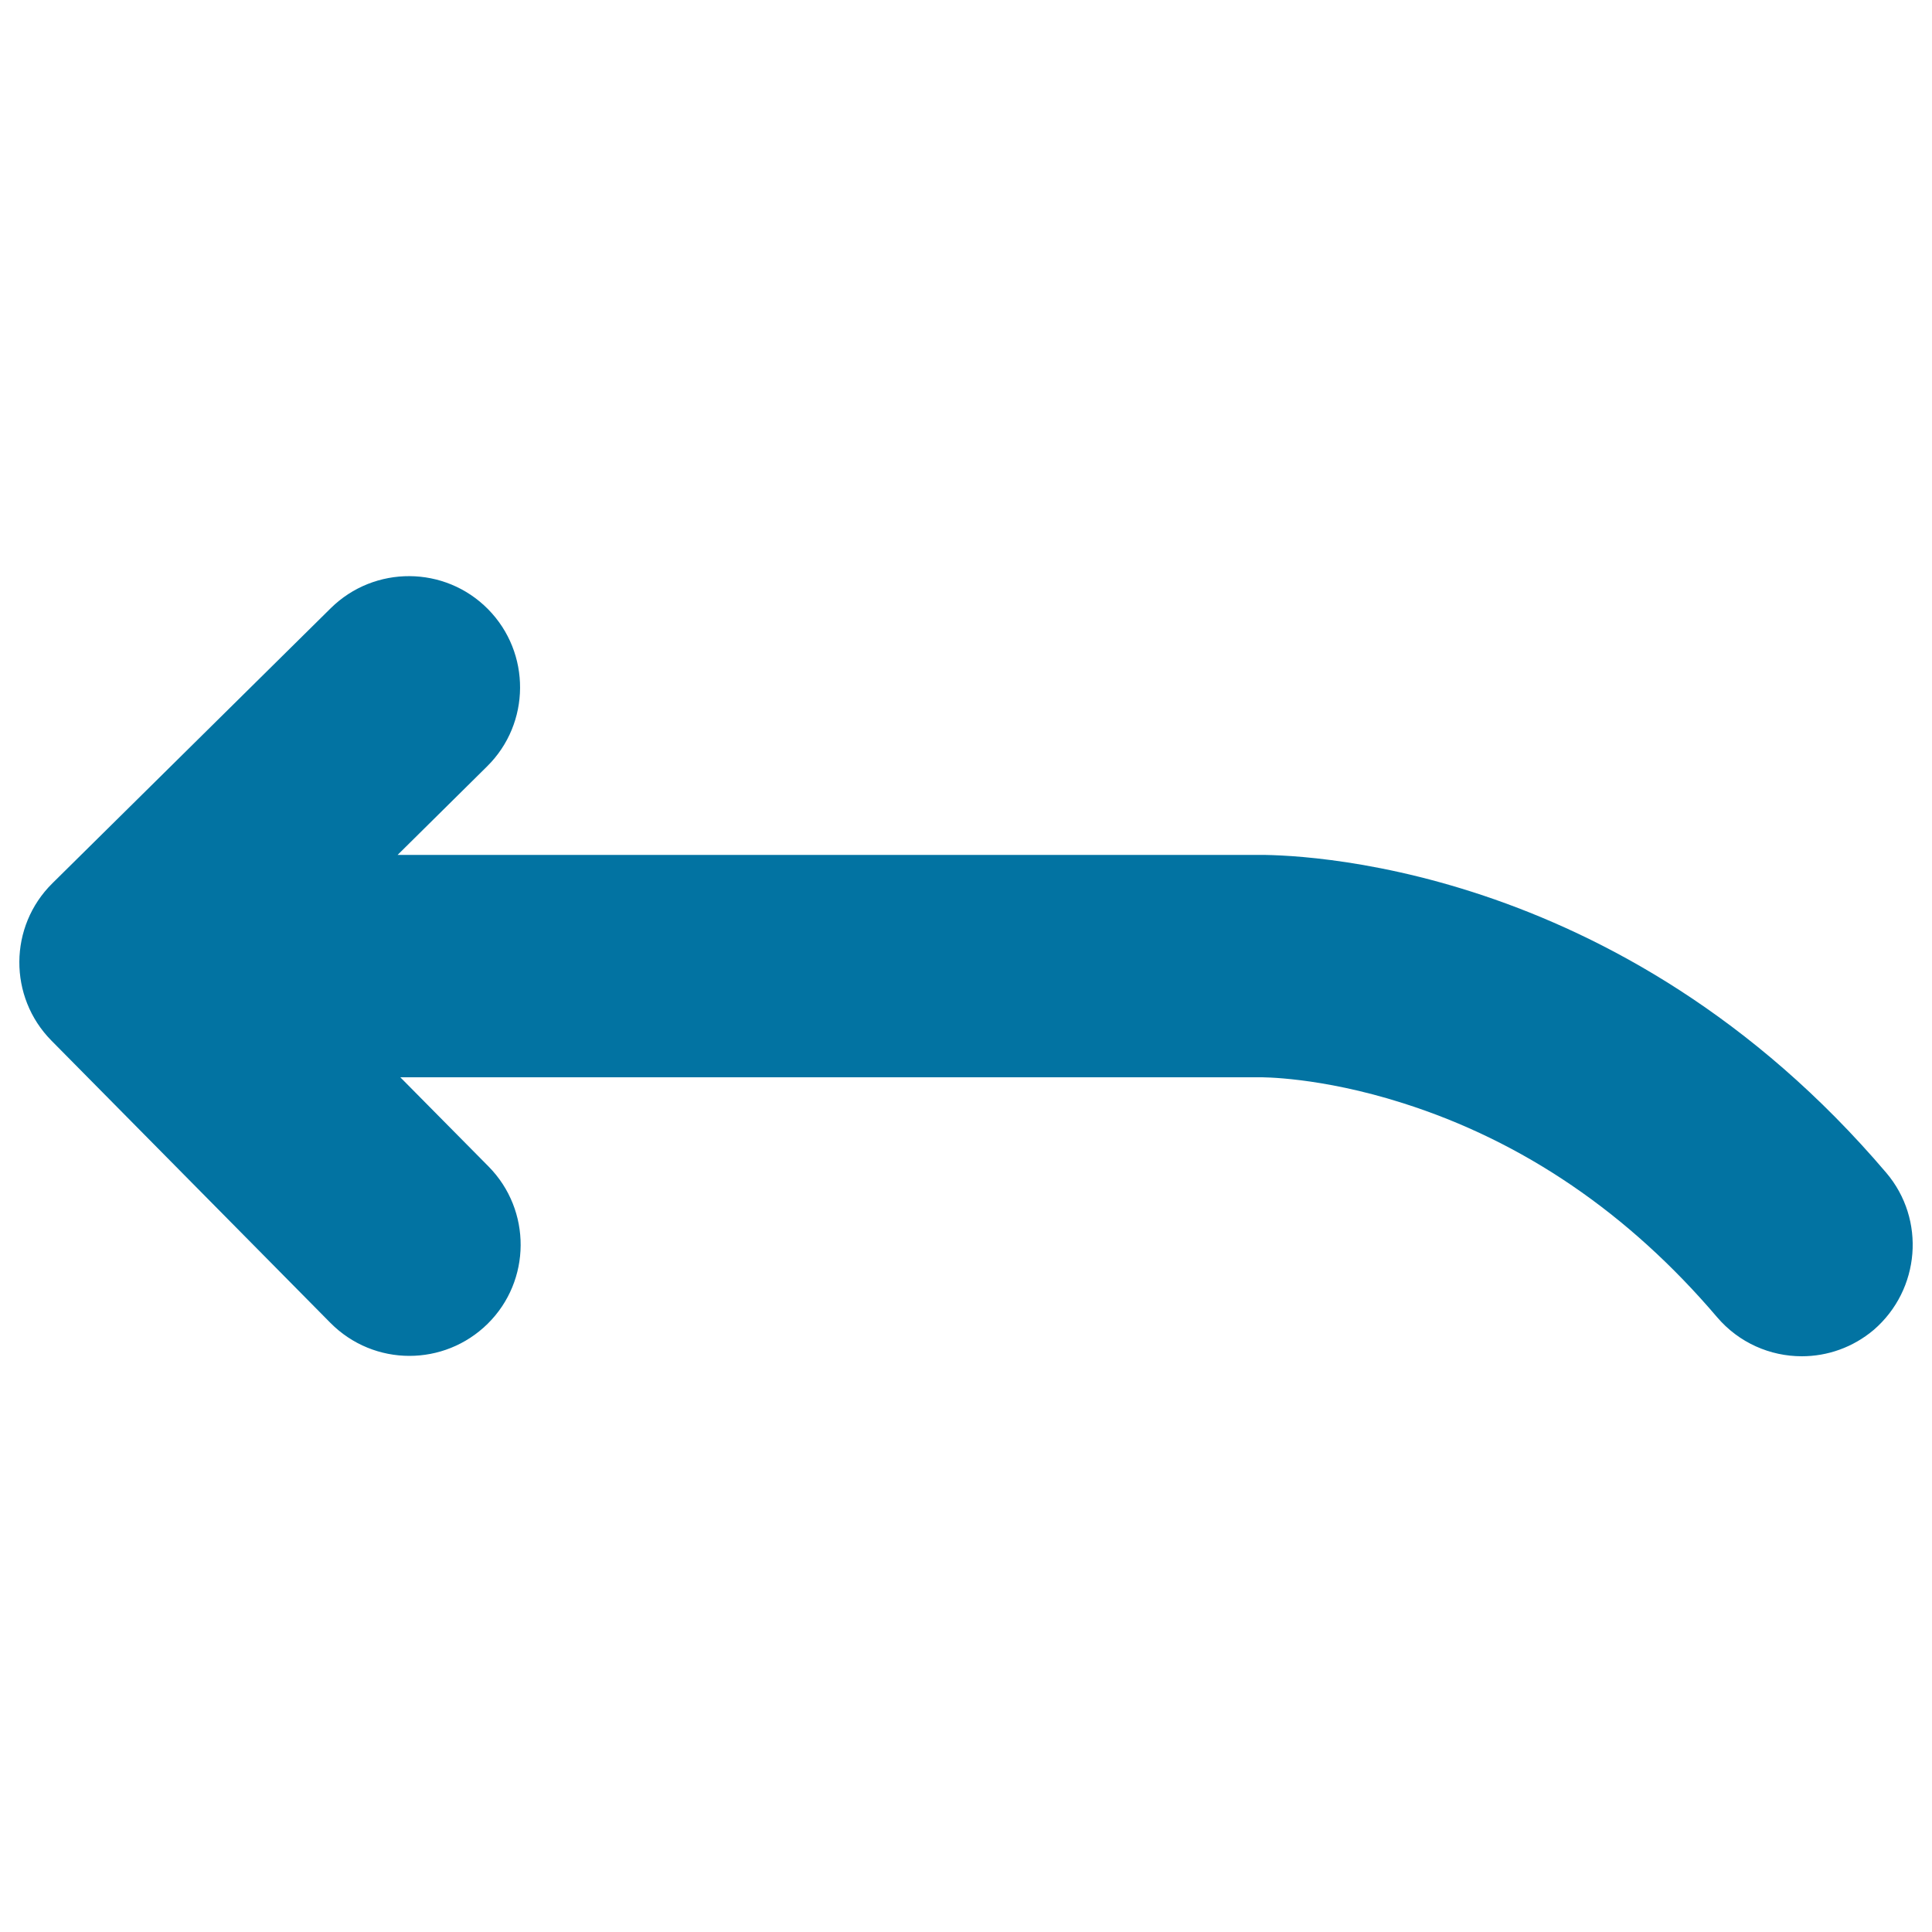<svg xmlns="http://www.w3.org/2000/svg" viewBox="0 0 1000 1000" style="fill:#0273a2">
<title>Left Arrow svg icon</title>
<g><path d="M976.3,607C837.8,444.2,668.1,442.2,649.5,442.5H205.8l46.3-45.8c22.6-22.3,22.8-58.8,0.5-81.4c-22.3-22.6-58.8-22.8-81.4-0.5L27.1,457.2C4.5,479.5,4.3,516,26.6,538.6L171,684.7c11.3,11.4,26.1,17.1,40.9,17.1c14.6,0,29.2-5.5,40.5-16.6c22.6-22.3,22.8-58.8,0.5-81.4l-45.7-46.2h442.9l2,0c0.3,0,30.8-0.4,74.1,13.4c62.1,19.7,116.8,57,162.5,110.7c11.4,13.4,27.6,20.3,43.9,20.3c13.2,0,26.4-4.5,37.3-13.7C993.9,667.5,996.9,631.2,976.3,607z"/></g>
</svg>